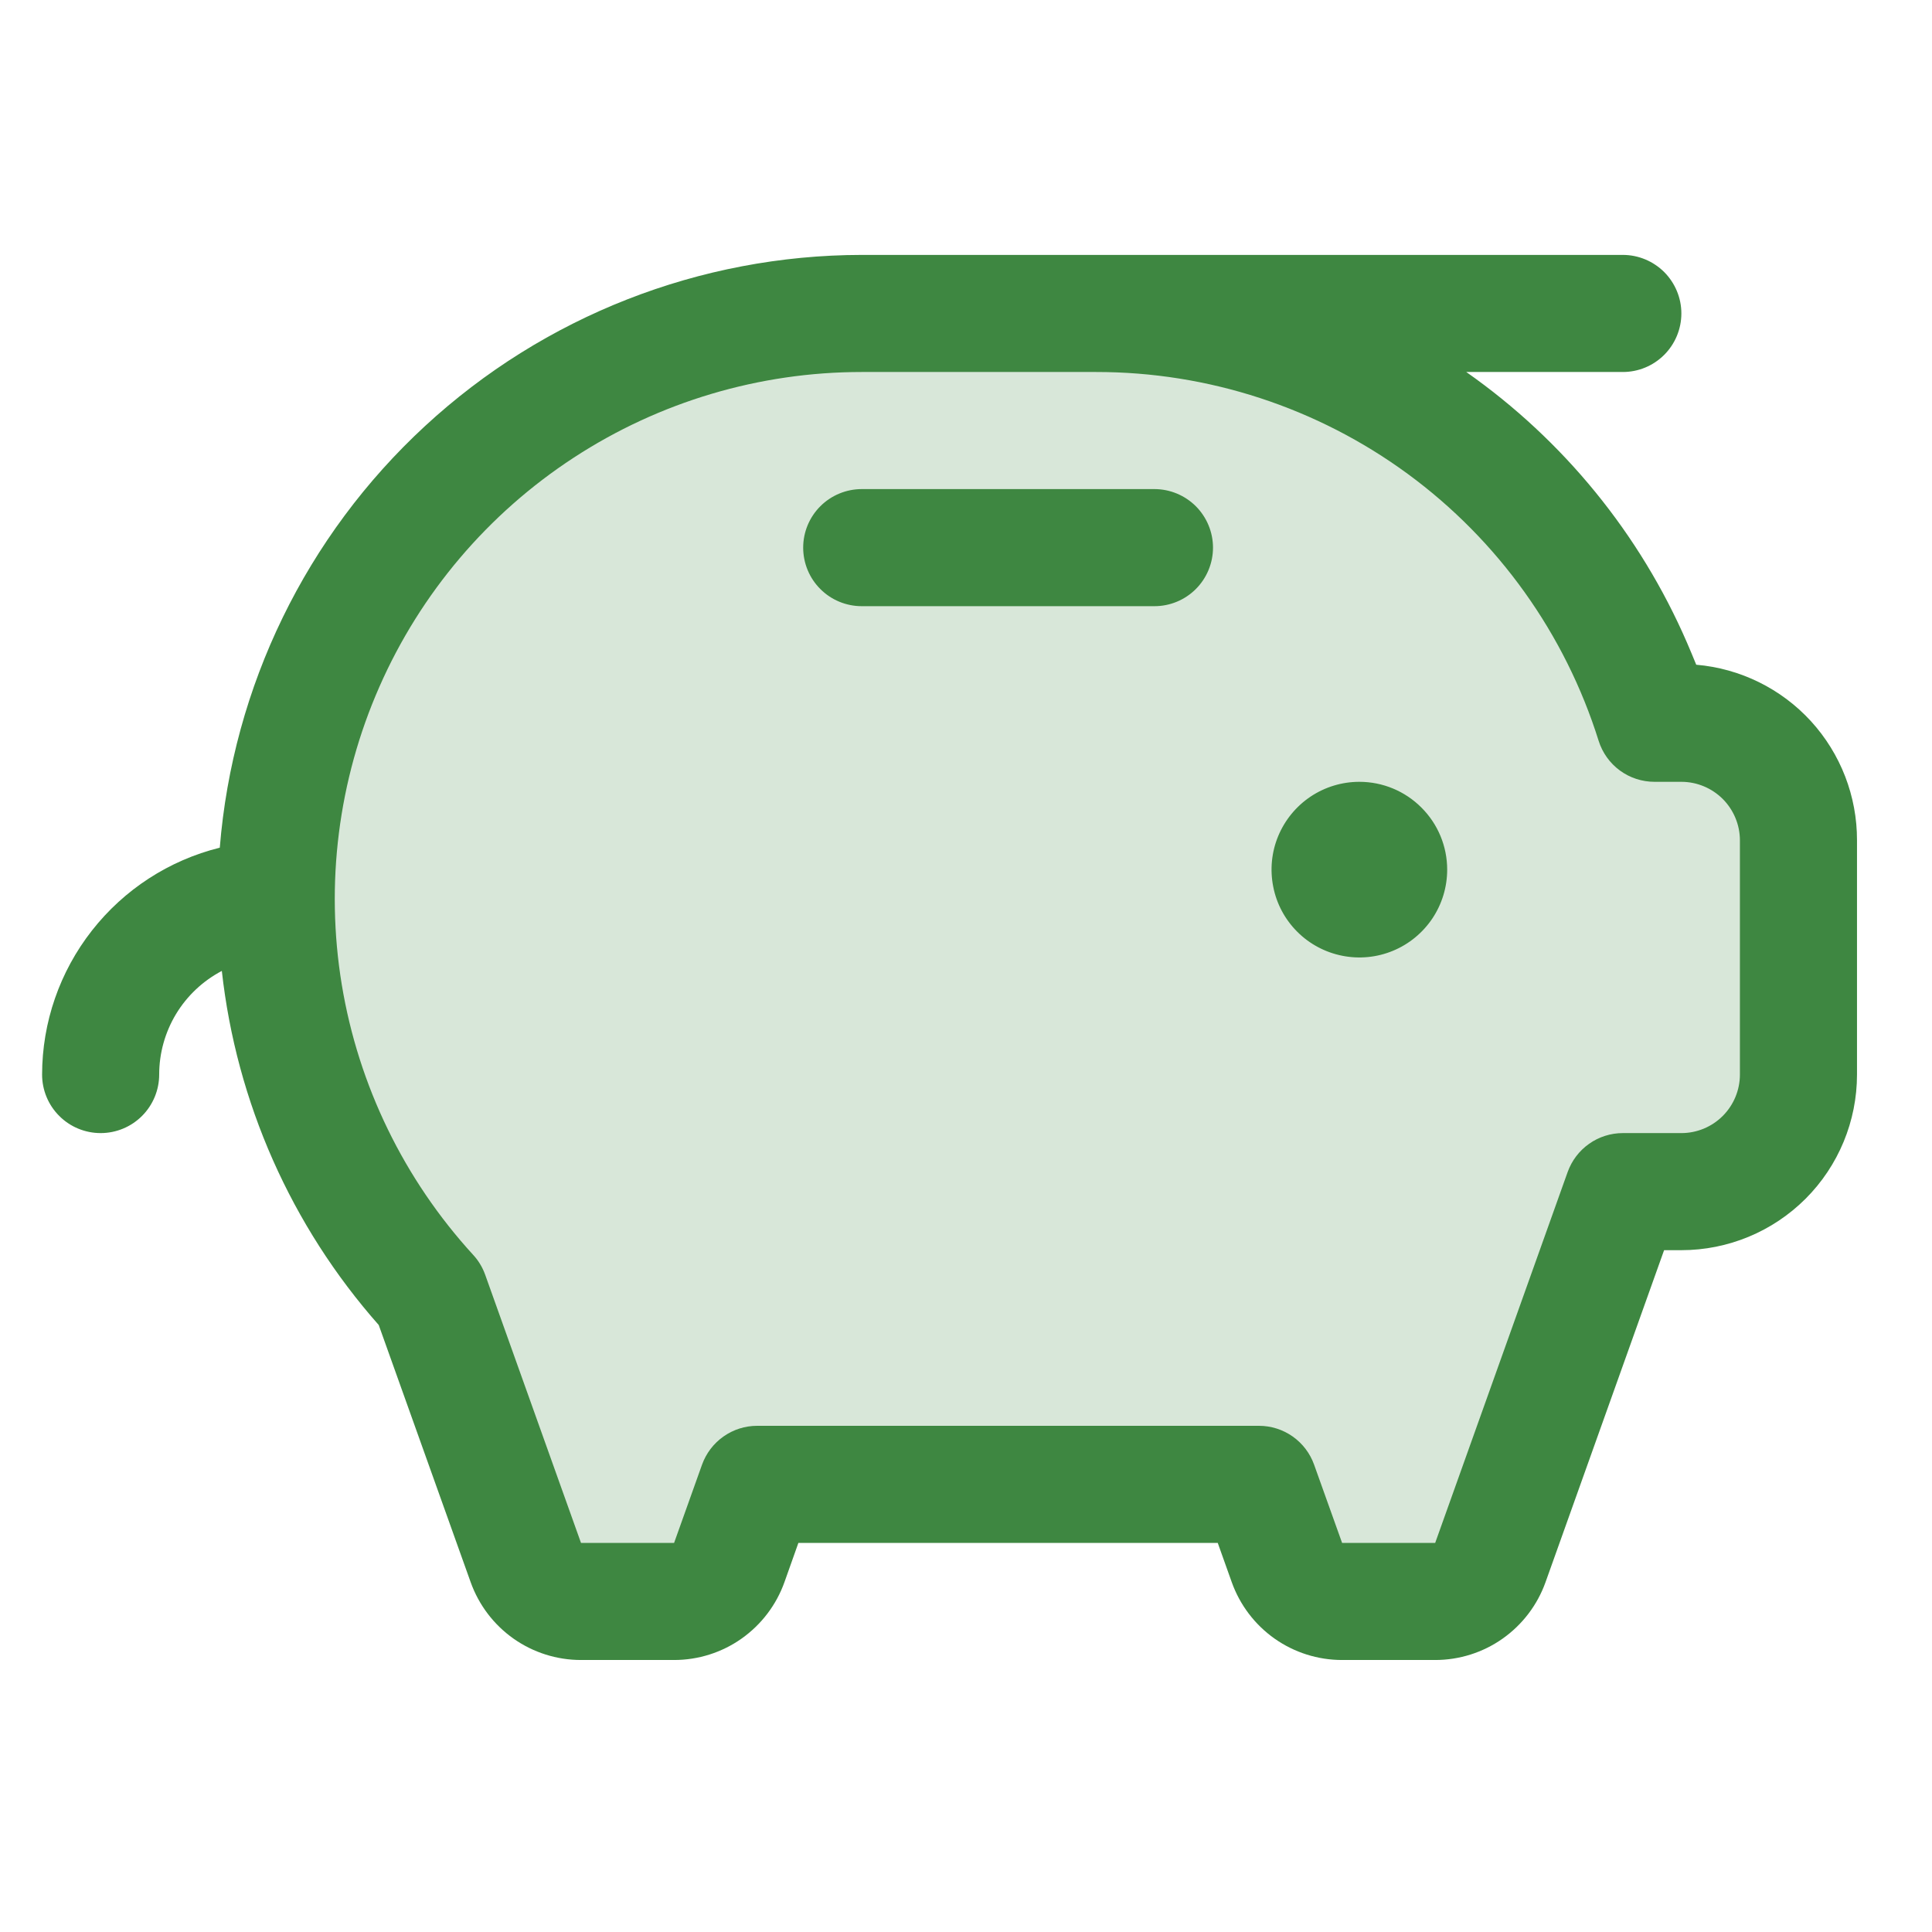 <svg xmlns="http://www.w3.org/2000/svg" width="33" height="33" viewBox="0 0 33 33" fill="none"><g clip-path="url(#clip0_39_373)"><path opacity="0.2" d="M30.719 14.354V18.354C30.719 18.885 30.508 19.393 30.133 19.768C29.758 20.143 29.249 20.354 28.719 20.354H27.719L25.456 26.691C25.387 26.885 25.259 27.053 25.09 27.172C24.922 27.291 24.72 27.354 24.514 27.354H22.924C22.717 27.354 22.516 27.291 22.347 27.172C22.178 27.053 22.051 26.885 21.981 26.691L21.505 25.354H12.932L12.456 26.691C12.387 26.885 12.259 27.053 12.09 27.172C11.921 27.291 11.72 27.354 11.514 27.354H9.924C9.717 27.354 9.516 27.291 9.347 27.172C9.178 27.053 9.051 26.885 8.981 26.691L7.344 22.104C5.653 20.263 4.716 17.854 4.719 15.354C4.719 12.702 5.772 10.159 7.648 8.283C9.523 6.408 12.067 5.354 14.719 5.354H18.719C20.67 5.354 22.579 5.924 24.21 6.995C25.841 8.066 27.124 9.591 27.899 11.382C28.036 11.7 28.157 12.024 28.261 12.354H28.719C29.249 12.354 29.758 12.565 30.133 12.94C30.508 13.315 30.719 13.824 30.719 14.354Z" fill="#3E8741"></path><path d="M24.719 14.854C24.719 15.151 24.631 15.441 24.466 15.688C24.301 15.934 24.067 16.127 23.793 16.24C23.519 16.354 23.217 16.383 22.926 16.325C22.635 16.267 22.368 16.125 22.158 15.915C21.948 15.705 21.805 15.438 21.748 15.147C21.69 14.856 21.719 14.554 21.833 14.28C21.947 14.006 22.139 13.772 22.385 13.607C22.632 13.442 22.922 13.354 23.219 13.354C23.617 13.354 23.998 13.512 24.279 13.794C24.561 14.075 24.719 14.456 24.719 14.854ZM19.719 8.354H14.719C14.454 8.354 14.199 8.46 14.012 8.647C13.824 8.835 13.719 9.089 13.719 9.354C13.719 9.619 13.824 9.874 14.012 10.061C14.199 10.249 14.454 10.354 14.719 10.354H19.719C19.984 10.354 20.238 10.249 20.426 10.061C20.613 9.874 20.719 9.619 20.719 9.354C20.719 9.089 20.613 8.835 20.426 8.647C20.238 8.46 19.984 8.354 19.719 8.354ZM31.719 14.354V18.354C31.719 19.15 31.403 19.913 30.84 20.476C30.277 21.038 29.514 21.354 28.719 21.354H28.424L26.398 27.027C26.259 27.415 26.003 27.751 25.666 27.989C25.329 28.227 24.926 28.354 24.514 28.354H22.924C22.511 28.354 22.109 28.227 21.771 27.989C21.434 27.751 21.179 27.415 21.04 27.027L20.8 26.354H13.637L13.398 27.027C13.259 27.415 13.003 27.751 12.666 27.989C12.329 28.227 11.926 28.354 11.514 28.354H9.924C9.511 28.354 9.109 28.227 8.771 27.989C8.434 27.751 8.179 27.415 8.04 27.027L6.469 22.632C4.974 20.94 4.038 18.828 3.789 16.584C3.466 16.754 3.196 17.008 3.007 17.32C2.819 17.632 2.719 17.99 2.719 18.354C2.719 18.619 2.613 18.874 2.426 19.061C2.238 19.249 1.984 19.354 1.719 19.354C1.454 19.354 1.199 19.249 1.012 19.061C0.824 18.874 0.719 18.619 0.719 18.354C0.72 17.462 1.02 16.597 1.57 15.895C2.12 15.193 2.888 14.694 3.754 14.479C3.977 11.723 5.229 9.152 7.26 7.277C9.291 5.401 11.954 4.358 14.719 4.354H27.719C27.984 4.354 28.238 4.46 28.426 4.647C28.613 4.835 28.719 5.089 28.719 5.354C28.719 5.619 28.613 5.874 28.426 6.061C28.238 6.249 27.984 6.354 27.719 6.354H25.045C26.705 7.519 28.01 9.119 28.816 10.979C28.87 11.104 28.922 11.229 28.973 11.354C29.723 11.418 30.423 11.762 30.932 12.318C31.44 12.874 31.721 13.601 31.719 14.354ZM29.719 14.354C29.719 14.089 29.613 13.835 29.426 13.647C29.238 13.46 28.984 13.354 28.719 13.354H28.261C28.048 13.354 27.841 13.287 27.669 13.161C27.497 13.035 27.37 12.857 27.306 12.654C26.733 10.826 25.591 9.229 24.046 8.095C22.501 6.962 20.635 6.352 18.719 6.354H14.719C12.972 6.354 11.263 6.862 9.8 7.817C8.338 8.771 7.184 10.13 6.481 11.729C5.777 13.328 5.554 15.097 5.838 16.82C6.123 18.543 6.903 20.146 8.082 21.434C8.173 21.532 8.242 21.648 8.287 21.773L9.924 26.354H11.514L11.991 25.018C12.061 24.824 12.188 24.656 12.357 24.537C12.525 24.418 12.726 24.354 12.932 24.354H21.505C21.711 24.354 21.912 24.418 22.081 24.537C22.249 24.656 22.377 24.824 22.446 25.018L22.924 26.354H24.514L26.777 20.018C26.847 19.824 26.974 19.656 27.143 19.537C27.311 19.418 27.513 19.354 27.719 19.354H28.719C28.984 19.354 29.238 19.249 29.426 19.061C29.613 18.874 29.719 18.619 29.719 18.354V14.354Z" fill="#3E8741"></path></g><defs><clipPath id="clip0_39_373"><rect width="32" height="32" fill="white" transform="translate(0.719 0.354)"></rect></clipPath></defs></svg>